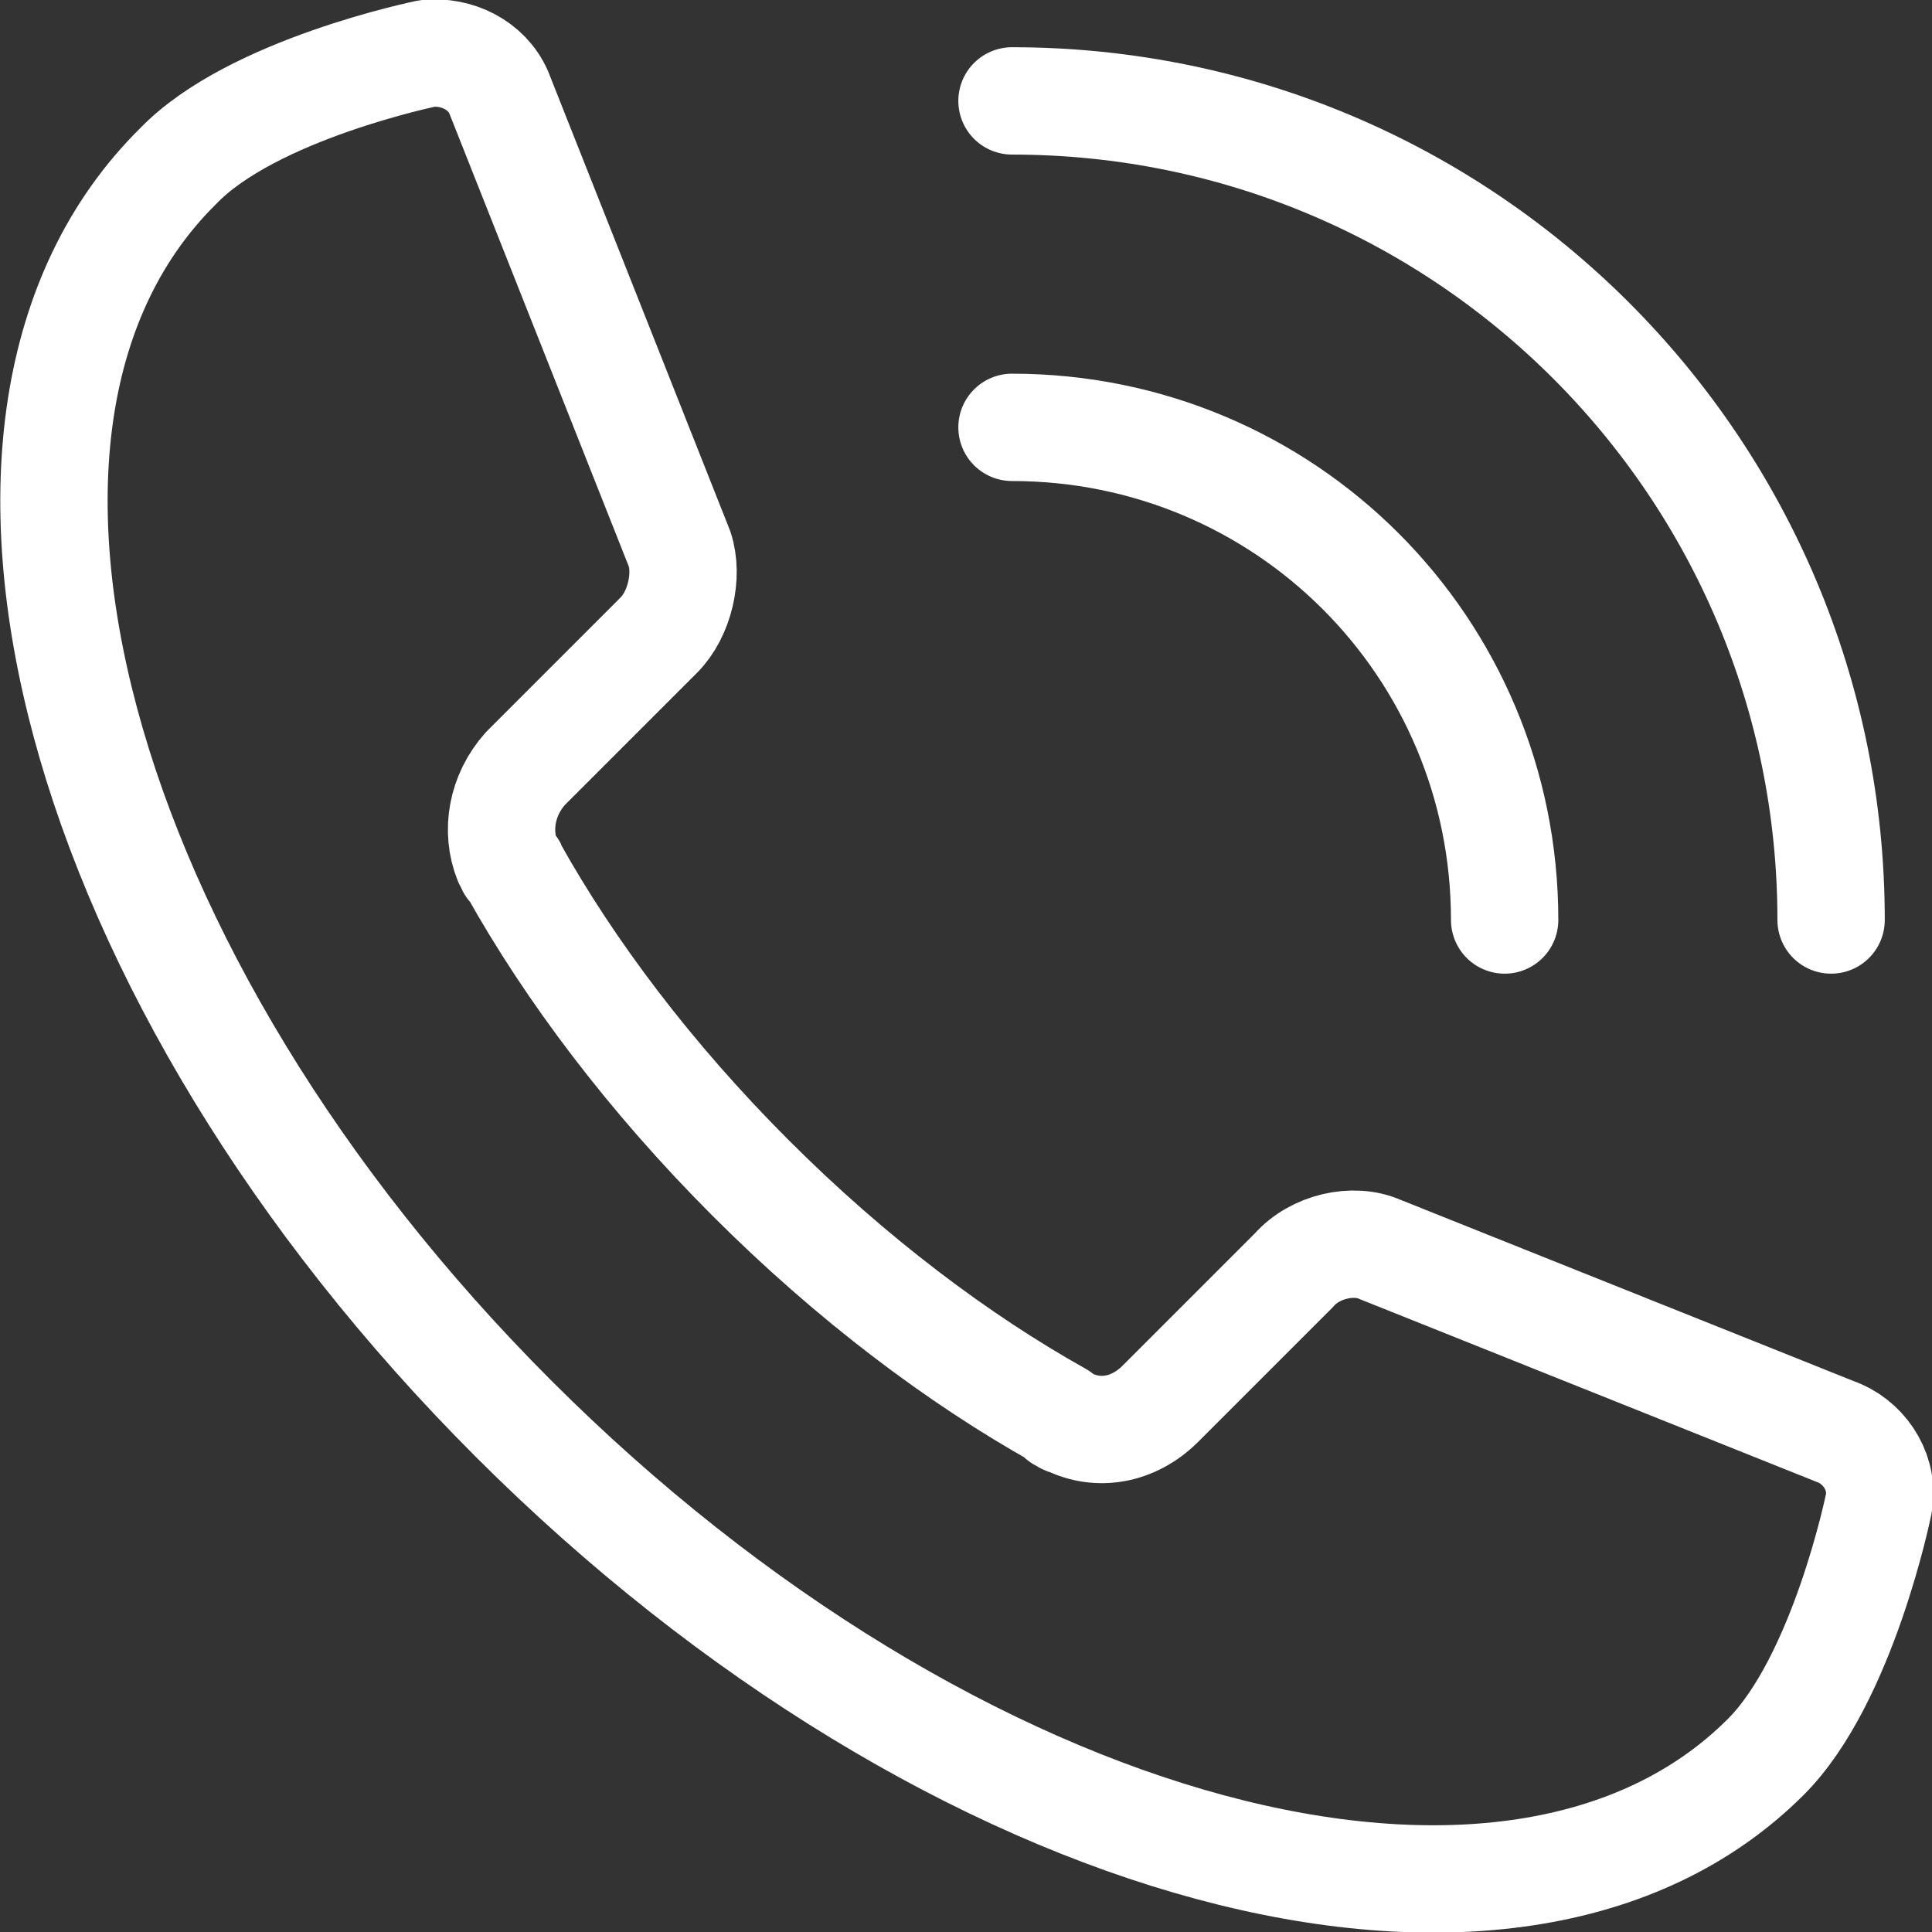 <?xml version="1.0" encoding="utf-8"?>
<!-- Generator: Adobe Illustrator 21.0.0, SVG Export Plug-In . SVG Version: 6.00 Build 0)  -->
<svg version="1.1" id="Layer_1" xmlns="http://www.w3.org/2000/svg" xmlns:xlink="http://www.w3.org/1999/xlink" x="0px" y="0px"
	 width="65.1px" height="65.1px" viewBox="0 0 65.1 65.1" style="enable-background:new 0 0 65.1 65.1;" xml:space="preserve">
<rect x="0" y="0" width="65.1" height="65.1" fill="#333333" stroke="none"/>
<g>
	<defs>
		<rect id="SVGID_1_" y="0" width="65.1" height="65.1"/>
	</defs>
	<clipPath id="SVGID_2_">
		<use xlink:href="#SVGID_1_"  style="overflow:visible;"/>
	</clipPath>
	
		<path style="clip-path:url(#SVGID_2_);fill:none;stroke:#FFFFFF;stroke-width:3.617;stroke-linecap:round;stroke-linejoin:round;stroke-miterlimit:10;" d="
		M34.1,14.4c9.2,0,16.6,7.4,16.6,16.6"/>
	
		<path style="clip-path:url(#SVGID_2_);fill:none;stroke:#FFFFFF;stroke-width:3.617;stroke-linecap:round;stroke-linejoin:round;stroke-miterlimit:10;" d="
		M34.1,3.4c15.3,0,27.6,12.4,27.6,27.6"/>
	
		<path style="clip-path:url(#SVGID_2_);fill:none;stroke:#FFFFFF;stroke-width:3.617;stroke-linecap:round;stroke-linejoin:round;stroke-miterlimit:10;" d="
		M6,5.6L6,5.6C-2.6,14.1,2.5,33,17.3,47.8C32.1,62.6,51,67.7,59.5,59.2c2.6-2.6,3.8-8.5,3.8-8.5c0.2-1-0.4-2-1.3-2.4l-15.5-6.2
		c-0.9-0.4-2.2-0.1-2.9,0.7l-4.5,4.5c-0.9,0.9-2.1,1.1-3.1,0.6c-0.1,0-0.2-0.1-0.2-0.1c0,0-0.1,0-0.1-0.1c-3.4-1.9-7-4.6-10.4-8
		c-3.4-3.4-6.1-7-8-10.4c0,0,0-0.1-0.1-0.1c0-0.1-0.1-0.2-0.1-0.2c-0.4-1-0.2-2.2,0.6-3.1l4.5-4.5c0.7-0.7,1-2,0.7-2.9L16.8,3.1
		c-0.4-0.9-1.4-1.4-2.4-1.3C14.4,1.8,8.5,3,6,5.6z"/>
</g>
</svg>

